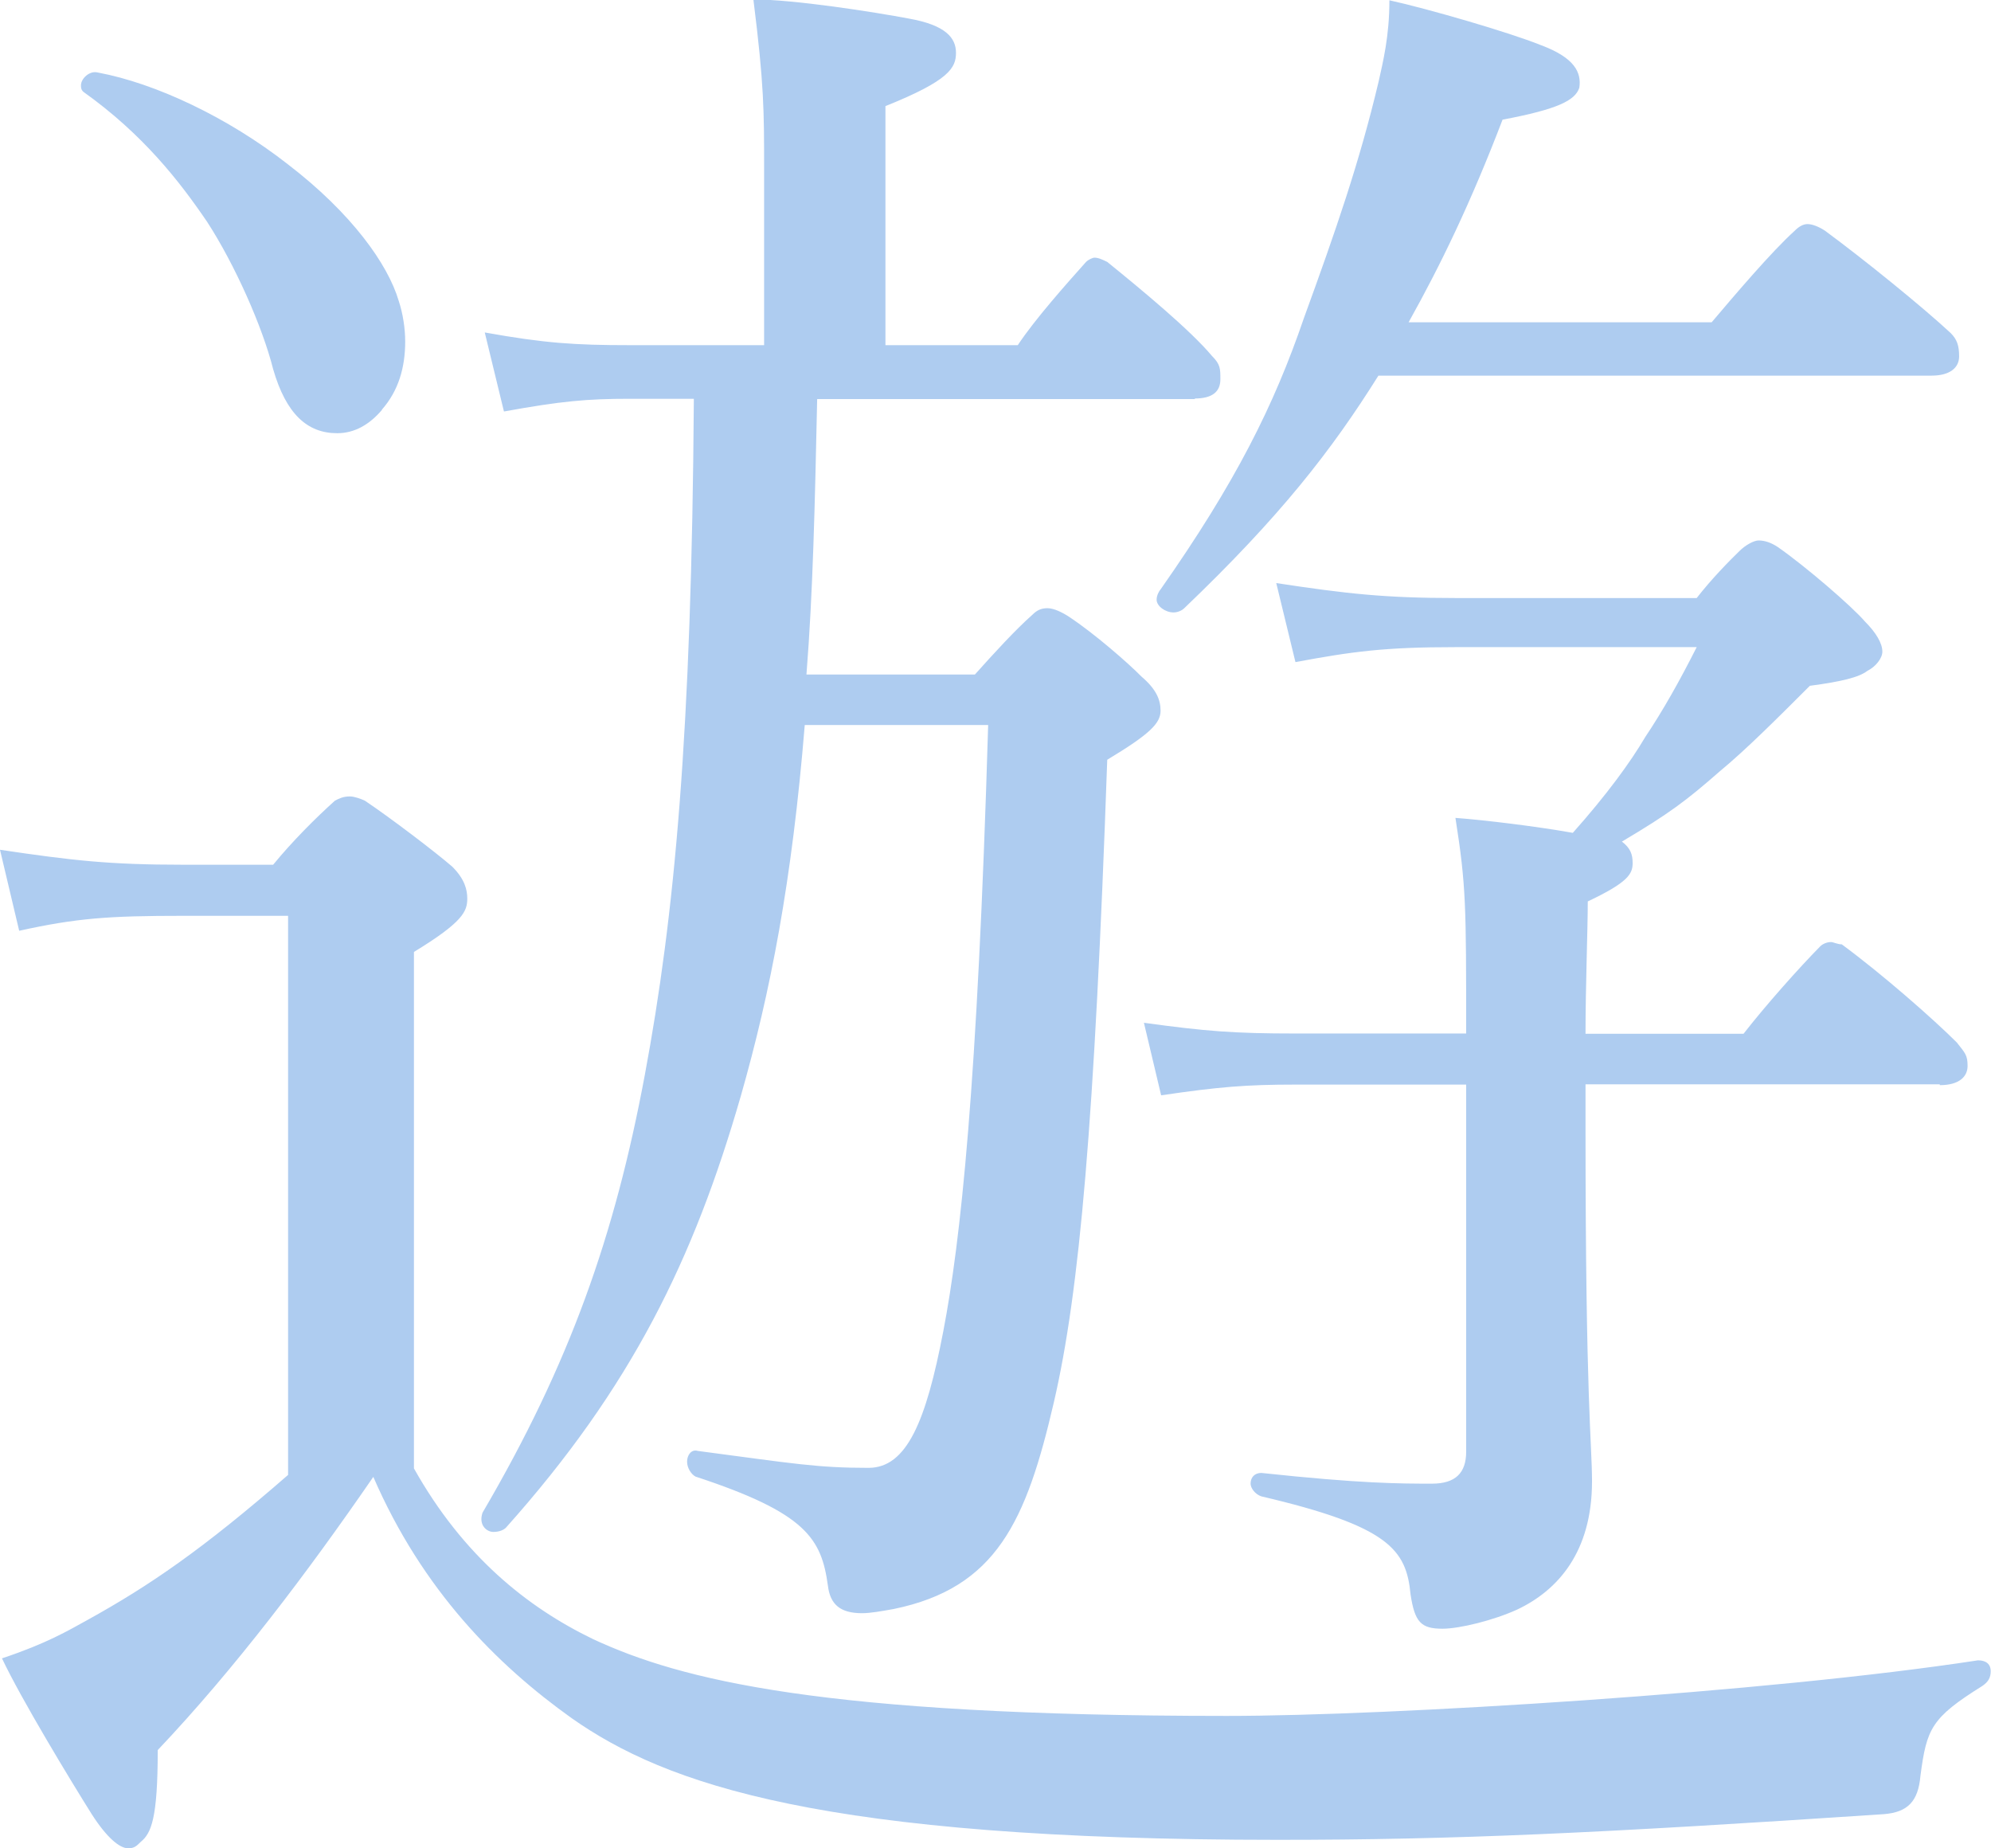 <?xml version="1.0" encoding="UTF-8"?><svg id="_レイヤー_2" xmlns="http://www.w3.org/2000/svg" viewBox="0 0 70.56 65.49"><defs><style>.cls-1{fill:#aeccf0;}</style></defs><g id="_レイヤー_1-2"><path class="cls-1" d="M70.25,59.74c-1.81,1.13-1.97,1.51-2.19,3.18-.08.91-.45,1.29-1.29,1.36-10.21.68-15.2.91-21.48.91-16.18,0-21.7-1.97-25.03-4.31-2.65-1.89-5.29-4.54-7.03-8.55-2.34,3.4-4.92,6.81-7.64,9.68,0,2.42-.23,2.95-.6,3.25-.15.15-.23.23-.45.23-.3,0-.76-.38-1.29-1.21-.76-1.21-2.5-4.08-3.18-5.52,1.59-.53,2.34-.98,3.03-1.36,2.19-1.21,4.08-2.5,7.11-5.14v-19.81h-3.71c-2.65,0-3.78.08-5.82.53l-.68-2.87c2.57.38,3.86.53,6.5.53h3.18c.68-.83,1.51-1.66,2.19-2.27.15-.08.3-.15.53-.15.15,0,.38.08.53.15.91.61,2.5,1.82,3.1,2.34.45.45.53.83.53,1.13,0,.45-.15.83-1.89,1.89v18.3c1.74,3.1,4.01,4.92,6.35,6.05,3.1,1.44,8.09,2.72,22.46,2.72,5.82,0,19.21-.83,26.62-1.97.3,0,.45.15.45.38s-.08.38-.3.53ZM13.54,14.52c-.45.53-.98.83-1.59.83-1.06,0-1.81-.68-2.27-2.27-.38-1.51-1.36-3.71-2.34-5.22-.98-1.44-2.27-3.1-4.39-4.61-.08-.08-.08-.15-.08-.23,0-.23.3-.53.6-.45,2.04.38,4.61,1.59,6.73,3.25,2.27,1.74,3.55,3.55,3.93,4.84.15.45.23.98.23,1.44,0,.91-.23,1.74-.83,2.42ZM42.35,14.14h-13.39c-.08,3.71-.15,6.88-.38,9.76h5.97c.68-.76,1.44-1.59,2.04-2.12.15-.15.3-.23.53-.23s.53.15.76.3c.91.6,2.12,1.66,2.57,2.12.53.45.68.83.68,1.21,0,.45-.38.83-1.89,1.74-.45,12.86-.98,18.83-1.89,22.76-.98,4.23-2.04,6.58-5.67,7.33-.45.08-.83.15-1.13.15-.76,0-1.13-.3-1.21-.98-.23-1.66-.76-2.57-4.69-3.86-.15-.08-.3-.3-.3-.53s.15-.45.38-.38c3.4.45,4.23.6,6.05.6,1.36,0,2.04-1.66,2.65-4.84.61-3.18,1.21-8.62,1.59-21.48h-6.5c-.45,5.52-1.21,9.45-2.27,13.16-1.66,5.75-3.86,10.29-8.32,15.28-.08.08-.23.15-.45.15s-.53-.23-.38-.68c3.1-5.29,4.69-9.83,5.75-15.5s1.66-12.1,1.74-23.97h-2.27c-1.51,0-2.42.08-4.46.45l-.68-2.8c2.12.38,3.18.45,5.14.45h4.76v-6.2c0-2.12,0-3.02-.38-6.05,1.44,0,4.31.45,5.52.68,1.29.23,1.66.68,1.66,1.21s-.23.98-2.5,1.89v8.47h4.69c.6-.91,1.74-2.19,2.42-2.95.08-.08.23-.15.3-.15.15,0,.3.08.45.15,1.21.98,2.95,2.42,3.71,3.33.3.3.3.45.3.83,0,.45-.3.68-.91.68ZM68.74,38.42h-12.55v1.59c0,9.68.23,11.12.23,12.48,0,2.5-1.21,3.86-2.65,4.54-.83.38-2.04.68-2.65.68-.76,0-.98-.23-1.13-1.21-.15-1.59-.76-2.42-5.29-3.48-.23-.08-.38-.3-.38-.45,0-.23.15-.38.38-.38,3.55.38,4.92.38,6.05.38.83,0,1.21-.38,1.21-1.13v-13.01h-6.05c-1.74,0-2.72.08-4.76.38l-.61-2.57c2.19.3,3.18.38,5.37.38h6.05c0-4.54,0-5.22-.38-7.64,1.06.08,2.87.3,4.16.53,1.21-1.36,2.04-2.5,2.57-3.4.61-.91,1.21-1.97,1.82-3.18h-8.55c-2.5,0-3.63.15-5.67.53l-.68-2.8c2.5.38,3.86.53,6.35.53h8.55c.53-.68,1.13-1.29,1.51-1.66.23-.23.53-.38.68-.38.23,0,.45.08.68.23.98.68,2.65,2.12,3.1,2.65.38.38.61.76.61,1.06,0,.23-.23.53-.53.68-.3.23-.91.38-2.04.53-1.13,1.13-2.27,2.27-3.18,3.02-1.21,1.06-1.81,1.51-3.48,2.5.3.23.38.45.38.76,0,.38-.15.68-1.59,1.36,0,.98-.08,3.03-.08,4.69h5.6c.76-.98,1.97-2.34,2.72-3.1.08-.08.23-.15.38-.15.08,0,.23.08.38.08,1.44,1.06,3.25,2.65,4.08,3.48.3.38.38.45.38.83s-.3.68-.98.68ZM68.44,13.31h-19.59c-1.66,2.65-3.48,4.99-6.88,8.24-.08.08-.23.15-.38.15-.3,0-.6-.23-.6-.45,0-.15.08-.3.15-.38,2.65-3.78,4.01-6.5,5.07-9.6,1.13-3.1,1.97-5.52,2.65-8.39.15-.68.38-1.59.38-2.87,1.36.3,4.23,1.13,5.37,1.59,1.21.45,1.44.98,1.36,1.51-.15.45-.76.76-2.72,1.13-1.13,2.95-2.19,5.14-3.33,7.18h10.74c.83-.98,2.12-2.5,2.95-3.25.15-.15.3-.23.45-.23s.38.08.61.23c1.44,1.06,3.48,2.72,4.46,3.63.23.23.3.45.3.83s-.3.68-.98.68Z"/></g></svg>